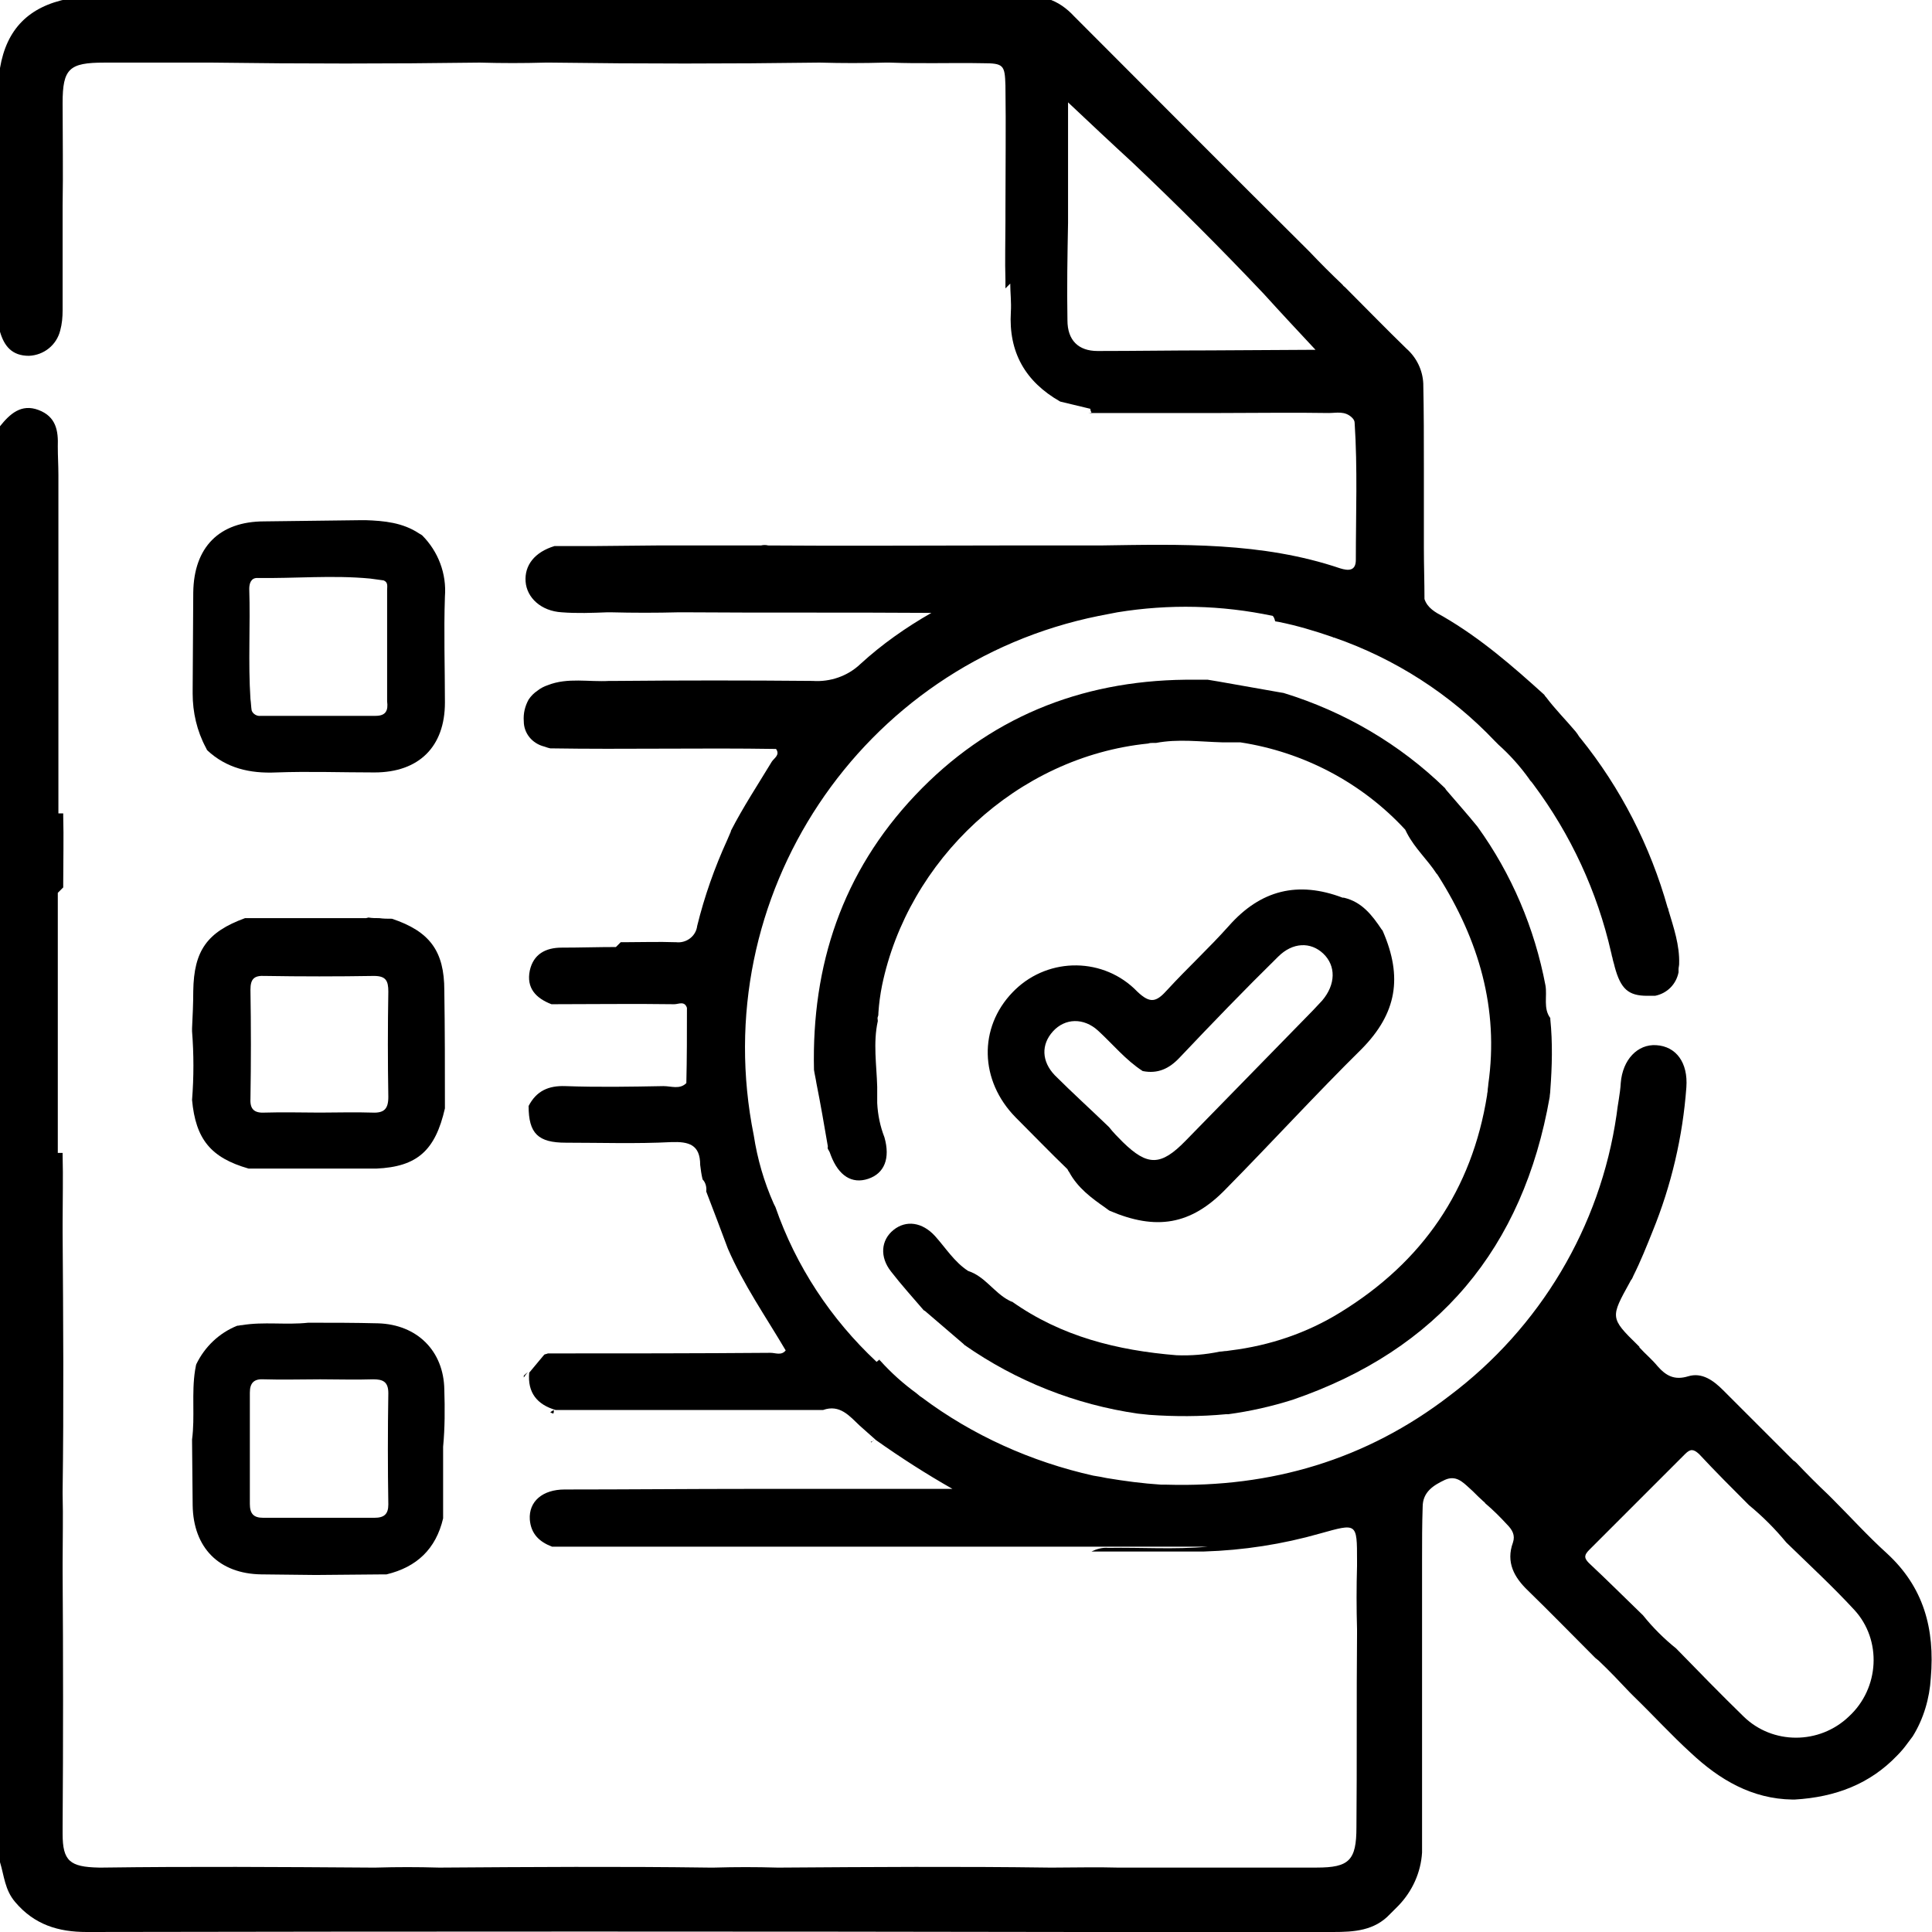 <?xml version="1.0" encoding="utf-8"?>
<!-- Generator: Adobe Illustrator 24.1.1, SVG Export Plug-In . SVG Version: 6.00 Build 0)  -->
<svg version="1.1" id="Layer_1" xmlns="http://www.w3.org/2000/svg" xmlns:xlink="http://www.w3.org/1999/xlink" x="0px" y="0px"
	 viewBox="0 0 320.9 320.9" style="enable-background:new 0 0 320.9 320.9;" xml:space="preserve">
<g id="Layer_2_1_">
	<g id="Layer_1-2">
		<path d="M144.6,239.5c0.1,0,0.1,0.1,0.1,0.1l0.5-0.5C145.1,239.3,144.9,239.4,144.6,239.5z M313.4,258c-3.2-2.9-6-6-9-9l-0.3-0.3
			l-0.4-0.4c-1.8-1.7-3.6-3.5-5.3-5.3c-0.1-0.1-0.3-0.3-0.5-0.4l-0.1-0.1c-3.9-3.9-7.8-7.8-11.6-11.6c-1.6-1.6-3.5-3-5.8-2.3
			s-3.7-0.1-5.1-1.7c-0.9-1.1-2-2-3-3.1v-0.1c-0.1-0.1-0.2-0.2-0.3-0.3c-4.6-4.5-4.5-4.6-1.3-10.4v0c0.1-0.2,0.2-0.4,0.3-0.5
			s0.2-0.4,0.3-0.6c1.2-2.4,2.2-4.9,3.2-7.4c3.1-7.6,5-15.7,5.6-23.9c0.3-4.1-1.7-6.8-5-7c-3.1-0.2-5.6,2.4-5.9,6.3
			c-0.1,1.8-0.5,3.5-0.7,5.3c-2.7,18.6-12.7,35.3-27.7,46.6c-13.9,10.7-29.7,15.3-47,14.8h-0.7h-0.2c-3.1-0.2-6.1-0.6-9.1-1.1
			l-1-0.2l-1.2-0.2c-10.3-2.3-20.1-6.7-28.5-13l-0.3-0.2l-0.6-0.5c-2.2-1.6-4.2-3.4-6-5.4c-0.1,0-0.1-0.1-0.1-0.2l-0.5,0.4
			c-7.6-7.1-13.4-15.9-16.8-25.7c-0.1-0.2-0.2-0.4-0.3-0.6c-1.6-3.6-2.7-7.4-3.3-11.3c-8-39.7,17.7-78.3,57.3-86.3
			c1-0.2,2.1-0.4,3.1-0.6c8.6-1.4,17.3-1.2,25.8,0.6c0.2,0.2,0.3,0.5,0.4,0.9l0.6,0.1c3,0.6,6,1.5,8.9,2.5l0,0l0.2,0.1l0,0h0.1
			c10.1,3.5,19.3,9.4,26.7,17.2l0.1,0.1l0.5,0.5c1.9,1.7,3.6,3.6,5.1,5.7c0.1,0.2,0.3,0.4,0.4,0.5s0.2,0.3,0.3,0.4
			c6.2,8.3,10.6,17.8,12.9,27.9c0.1,0.3,0.1,0.6,0.2,0.8c0.1,0.6,0.3,1.1,0.4,1.6l0,0c1,3.7,2.3,4.8,5.4,4.8h0.8h0.5
			c2-0.4,3.5-1.9,3.9-3.9c0-0.2,0-0.3,0-0.5c0-0.3,0.1-0.6,0.1-0.9c0.1-3.1-0.9-6-1.8-9l0,0c0-0.1,0-0.2-0.1-0.3
			c-2.9-10.3-7.8-19.9-14.5-28.2c-0.2-0.2-0.3-0.4-0.5-0.7l-0.3-0.4c-1.6-1.9-3.4-3.7-4.9-5.7c-0.1-0.1-0.2-0.2-0.3-0.4l0,0
			c-5.3-4.8-10.6-9.4-16.8-13c-1.3-0.7-2.6-1.4-3.1-2.9c0-2.8-0.1-5.7-0.1-8.5c0-0.4,0-0.9,0-1.3c0-3.8,0-7.6,0-11.4v-0.6
			c0-4.7,0-9.3-0.1-14c-0.1-2.2-1.1-4.3-2.8-5.8c-3.4-3.3-6.7-6.7-10-10l-0.2-0.2c-0.1-0.1-0.3-0.2-0.4-0.4
			c-1.9-1.8-3.7-3.6-5.5-5.5l-0.4-0.4l-0.1-0.1c-12.9-12.8-25.7-25.7-38.6-38.6c-1.2-1.3-2.7-2.4-4.4-2.9H11.3
			C4.8,1.1,1.1,4.8,0,11.3v43.8c0.7,2.4,2,4,4.8,4c2.5-0.1,4.6-1.8,5.2-4.2c0.3-1.1,0.4-2.2,0.4-3.4c0-5.3,0-10.6,0-15.9
			c0-0.2,0-0.5,0-0.7v-0.7c0.1-5.7,0-11.4,0-17.1s1.1-6.7,6.9-6.7s11.3,0,17,0h1.1c14.7,0.2,29.3,0.2,44,0h0.4
			c3.6,0.1,7.1,0.1,10.7,0h1.2c14.7,0.2,29.4,0.2,44.1,0h0.5c3.5,0.1,7.1,0.1,10.6,0h1c5.1,0.2,10.2,0,15.3,0.1
			c3.5,0,3.7,0.3,3.8,3.7c0.1,7,0,13.9,0,20.9v0.8c0,0.3,0,0.5,0,0.8l0,0c0,3.3-0.1,6.6,0,9.9c0,0.2,0,0.3,0,0.5c0,0.3,0,0.5,0,0.8
			l0.8-0.8c0,1.5,0.2,3.1,0.1,4.7c-0.4,6.7,2.4,11.6,8.2,14.9l5,1.2c0,0.2,0.1,0.5,0.2,0.6c-0.2,0.1-0.4,0.1-0.5,0.1
			c0.2,0,0.5,0,0.7,0l0,0c0.1,0,0.1,0,0.2,0h0.5c1.3,0,2.6,0,3.9,0h0.7h2.6l0,0c3.9,0,7.8,0,11.7,0h1.6c6,0,12-0.1,18,0
			c1.3,0,2.7-0.4,3.9,0.8c0.2,0.2,0.4,0.5,0.4,0.8c0.5,7.6,0.2,15.2,0.2,22.8c0,1.9-1.3,1.8-2.6,1.4c-13-4.4-26.5-4-39.9-3.8h-2.1
			c-4.1,0-8.1,0-12.2,0h-1.8l0,0h-0.5c-12.8,0-25.7,0.1-38.5,0c-0.4-0.1-0.8-0.1-1.2,0h-1.6l0,0c-0.2,0-0.4,0-0.7,0
			c-3.8,0-7.6,0-11.3,0l0,0c-1.3,0-2.6,0-3.8,0l-10.4,0.1h-3.4h-3.1c-3.3,1-5,3.2-4.8,5.9s2.6,4.9,6,5.1c2.5,0.2,5.1,0.1,7.6,0h0.5
			c3.8,0.1,7.6,0.1,11.4,0h0.5c13.6,0.1,27.1,0,41.4,0.1c-4.2,2.4-8.2,5.2-11.8,8.5c-2.1,2-5,3-7.9,2.8c-10.9-0.1-21.7-0.1-32.6,0
			h-1.2c-3.4,0.2-6.9-0.6-10.2,0.7c-0.6,0.2-1.2,0.5-1.7,0.9c-0.6,0.4-1.1,0.9-1.5,1.5l0,0c-0.6,1.1-0.9,2.3-0.8,3.6
			c0,2,1.4,3.7,3.4,4.2l0.6,0.2l0.4,0.1c12.5,0.2,25-0.1,37.5,0.1c0.7,1-0.3,1.5-0.7,2.1c-2.3,3.8-4.8,7.6-6.8,11.5v0.1l-0.6,1.4
			l0,0c-2.1,4.6-3.8,9.4-5,14.3c-0.2,1.7-1.8,2.9-3.5,2.7h-0.1c-2.8-0.1-5.7,0-8.5,0l0,0h-0.6l-0.8,0.8c-3,0-6,0.1-9,0.1
			c-2.7,0-4.7,1.1-5.3,3.8c-0.6,2.9,1,4.6,3.6,5.6c6.8,0,13.6-0.1,20.4,0c0.7,0,1.7-0.6,2.1,0.6c0,4.2,0,8.4-0.1,12.5
			c-1.1,1.1-2.5,0.5-3.8,0.5c-5.4,0.1-10.8,0.2-16.3,0c-2.8-0.1-4.8,0.8-6.1,3.3c0,4.6,1.6,6.1,6.2,6.1c5.8,0,11.7,0.2,17.5-0.1
			c2.9-0.1,4.8,0.4,4.8,3.8c0.1,0.8,0.2,1.6,0.4,2.4c0.5,0.5,0.7,1.3,0.6,2c1.2,3.1,2.4,6.3,3.6,9.5c2.6,6,6.3,11.3,9.6,16.9
			c-0.7,0.9-1.7,0.4-2.5,0.4c-12.3,0.1-24.7,0.1-37,0.1c-0.2,0.1-0.4,0.1-0.6,0.2l-2.5,3c-0.3,3.3,1.3,5.3,4.4,6.2h44.4
			c2.8-1,4.4,1,6.1,2.6c0.9,0.8,1.8,1.6,2.7,2.4c4.1,2.9,8.3,5.6,12.7,8.1h-33.3c-10.4,0-20.8,0.1-31.1,0.1c-3.7,0-6,2-5.8,5
			c0.2,2.4,1.6,3.7,3.7,4.5h108.9c-5.5,0.5-11,0.1-16.5,0.2c-1-0.1-2,0.2-2.8,0.6h2.8c5.3,0,10.6,0,15.9,0c6.5-0.2,13-1.2,19.3-3
			c6.1-1.7,6.1-1.8,6.1,4.5v0.1c0,0.3,0,0.5,0,0.8c-0.1,3.5-0.1,7,0,10.5v0.1c0,0.2,0,0.5,0,0.7c-0.1,10.7,0,21.4-0.1,32.1
			c0,5.5-1.2,6.7-6.6,6.7c-10.8,0-21.5,0-32.3,0h-0.9c-3.4-0.1-6.8,0-10.2,0h-1.2c-14.7-0.2-29.4-0.1-44.1,0h-1
			c-3.4-0.1-6.9-0.1-10.3,0h-1.1c-14.7-0.2-29.4-0.1-44.1,0h-0.7c-3.4-0.1-6.9-0.1-10.3,0h-1.2c-14.7-0.1-29.4-0.2-44.2,0h-0.7
			c-4.8-0.1-6-1.1-6-5.6c0-0.1,0-0.3,0-0.4s0-0.5,0-0.8c0.1-14.1,0.1-28.2,0-42.3v-1.6c0-3.8,0.1-7.5,0-11.3l0,0v-0.5
			c0.2-14.3,0.1-28.7,0-43c0-0.3,0-0.6,0-0.9v-0.7c0-3.8,0.1-7.5,0-11.2c0-0.1,0-0.3,0-0.4c-0.3,0-0.5,0-0.8,0v-43.2l0.9-0.9v-0.7
			c0-3.8,0.1-7.5,0-11.2c0-0.1,0-0.3,0-0.4c-0.3,0-0.5,0-0.8,0V78.9c0-1.6-0.1-3.1-0.1-4.7c0.1-2.7-0.3-5-3.2-6.1S1.6,68.8,0,70.8
			v238.5c0.7,2.3,0.8,4.6,2.5,6.6c3.2,3.8,7.2,5,11.9,5c55.1-0.1,110.3-0.1,165.4,0h41.6c3.5,0,6.9-0.2,9.5-3l0.7-0.7
			c0.2-0.2,0.5-0.5,0.7-0.7c2.3-2.4,3.7-5.5,3.9-8.8c0-1.3,0-2.6,0-4v-0.1c0-14,0-28.1,0-42.1c0-0.5,0-1,0-1.6V259
			c0-2.9,0-5.8,0.1-8.7c0-2.5,1.8-3.6,3.7-4.5c1.8-0.8,2.9,0.3,4.1,1.4c0.7,0.6,1.3,1.3,2,1.9c0.1,0.1,0.1,0.1,0.2,0.2
			c0.1,0.1,0.3,0.2,0.4,0.4c1.3,1.1,2.5,2.3,3.6,3.5c0.9,0.9,1.4,1.8,1,3c-1.2,3.3,0.2,5.8,2.5,8c3.7,3.6,7.3,7.3,11,11
			c0.1,0.1,0.1,0.1,0.2,0.2l0.5,0.4c1.8,1.7,3.5,3.5,5.2,5.3l0.5,0.5c0.1,0.1,0.1,0.1,0.2,0.2c3.2,3.1,6.2,6.4,9.5,9.4
			c4.7,4.4,10.1,7.6,16.8,7.7h0.4c6.8-0.4,12.5-2.6,17-7.3c0.6-0.6,1.2-1.3,1.7-2c0.3-0.4,0.6-0.8,0.9-1.2c1.8-2.9,2.8-6.3,3-9.7
			C321.4,270.5,319.5,263.6,313.4,258z M201,58.2c-6.3,0-12.5,0.1-18.7,0.1c-3.2,0-5-1.8-5-5.1c-0.1-5.4,0-10.8,0.1-16.2V17
			c3.4,3.2,7,6.6,10.6,9.9c7.5,7.1,14.8,14.4,21.9,21.9c2.9,3.2,5.8,6.3,8.6,9.3L201,58.2z M307.1,285.1c-4.9,4.7-12.7,4.7-17.5,0
			c-3.8-3.7-7.5-7.5-11.2-11.3c-2-1.6-3.9-3.5-5.5-5.5c-3-2.9-5.9-5.8-9-8.7c-0.9-0.9-0.7-1.4,0.1-2.2c5.3-5.3,10.6-10.6,15.9-15.9
			c0.9-0.9,1.4-0.8,2.3,0c2.7,2.9,5.5,5.7,8.3,8.5c2.3,1.9,4.3,3.9,6.2,6.2c3.8,3.7,7.7,7.3,11.3,11.2
			C312.6,272.4,312.2,280.4,307.1,285.1L307.1,285.1z M91.4,234.6l0.5,0.2c0.1-0.2,0.1-0.4,0.1-0.6
			C91.8,234.3,91.6,234.4,91.4,234.6z M87,228.5c0,0.1,0,0.2,0,0.3c0.2-0.3,0.4-0.6,0.7-0.9C87.4,228.1,87.2,228.3,87,228.5z"/>
		<path d="M257.5,181.1c0,0.4-0.1,0.8-0.1,1.1c-4.4,25.1-18.5,42-42.7,50.3c-3.5,1.1-7,1.9-10.7,2.4h-0.4c-4.2,0.4-8.5,0.4-12.7,0.1
			l0,0l-1.9-0.2c-10.4-1.5-20.2-5.4-28.8-11.4l-0.2-0.2c-2.1-1.8-4.2-3.6-6.3-5.4c-0.1-0.1-0.2-0.1-0.3-0.2
			c-1.8-2.1-3.7-4.2-5.4-6.4c-1.9-2.4-1.7-5.2,0.4-6.9s4.8-1.3,6.9,1c1.8,2,3.2,4.3,5.5,5.8l0,0c2.8,0.9,4.3,3.6,6.8,4.9l0.4,0.2
			h0.1c8.2,5.8,17.5,8.1,27.3,8.9c2.4,0.1,4.8-0.1,7.2-0.6c0.4,0,0.7-0.1,1.1-0.1l0.7-0.1c6.5-0.8,12.7-2.9,18.2-6.3
			c13.7-8.4,21.9-20.4,24.4-36.1l0,0c0-0.3,0.1-0.5,0.1-0.8s0.1-0.7,0.1-1c1.8-12.6-1.6-24-8.3-34.6l-0.2-0.3l-0.1-0.1
			c-1.5-2.3-3.6-4.2-4.9-6.7c-0.1-0.2-0.2-0.4-0.3-0.6c-7.2-7.8-16.9-12.9-27.4-14.5h-0.9c-0.7,0-1.4,0-2.1,0
			c-3.7-0.1-7.3-0.6-11,0.1h-0.6c-0.2,0-0.4,0-0.7,0.1c-21.8,2.2-39.9,19.4-44.2,40.2c-0.3,1.5-0.5,3-0.6,4.5c0,0.2,0,0.5-0.1,0.7
			s0,0.4,0,0.7c-0.8,3.6-0.2,7.3-0.1,10.9l0,0c0,0.7,0,1.3,0,2c0,0.2,0,0.4,0,0.6v0.1c0.1,2,0.5,3.9,1.2,5.7c1,3.5,0,6-2.7,6.9
			s-4.9-0.5-6.2-3.9c-0.1-0.3-0.2-0.6-0.4-0.9s-0.1-0.4-0.1-0.6c-0.6-3.5-1.2-7-1.9-10.5l0,0c-0.1-0.7-0.3-1.5-0.4-2.2
			c-0.4-17.4,4.7-32.8,16.8-45.6s27.3-19,44.9-19.2c1.3,0,2.5,0,3.7,0l1.8,0.3l0,0l10.2,1.8l0.6,0.1c10.1,3.1,19.3,8.5,26.8,15.8
			l0.2,0.3c1.7,2,3.5,4,5.2,6.1l0,0c5.7,7.9,9.5,16.9,11.3,26.4c0.3,1.8-0.4,3.8,0.8,5.4v0.2C257.9,173.2,257.8,177.1,257.5,181.1z"
			/>
		<path d="M73.9,99.1c0.3-3.8-1.1-7.5-3.8-10.2l-0.5-0.3c-2.7-1.8-5.8-2.1-8.9-2.2h-0.6l-16.2,0.2c-7.5,0-11.7,4.3-11.8,11.8
			L32,114.6c0,0.2,0,0.4,0,0.6c0,3.1,0.7,6.2,2.2,9l0.2,0.4c3.2,3,7.1,3.9,11.5,3.7c5.4-0.2,10.8,0,16.3,0c7.4,0,11.7-4.3,11.7-11.6
			C73.9,110.8,73.7,105,73.9,99.1z M62.4,118.9c-6.4,0-12.7,0-19.1,0c-0.6,0.1-1.3-0.3-1.5-0.9c-0.1-0.6-0.1-1.2-0.2-1.9
			c-0.4-6.1,0-12.2-0.2-18.3c0-0.9,0.3-1.8,1.3-1.8c6.3,0.1,12.5-0.5,18.8,0.1c0.7,0.1,1.5,0.2,2.2,0.3c0.8,0.3,0.6,1,0.6,1.6
			c0,6.2,0,12.3,0,18.5C64.5,118,64.1,118.9,62.4,118.9z"/>
		<path d="M73.8,164.5c0-6.5-2.4-9.8-8.7-11.9c-0.7,0-1.4,0-2.1-0.1l0,0c-0.6,0-1.2,0-1.8-0.1l-0.4,0.1H40.7
			c-6.3,2.3-8.5,5.4-8.6,12.1c0,2.1-0.1,4.1-0.2,6.2c0,0.2,0,0.3,0,0.5c0.3,3.8,0.3,7.6,0,11.4l0,0c0.6,6.5,3.1,9.6,9.4,11.4h20
			c0.4,0,0.8,0,1.2,0l0,0c6.8-0.3,9.8-3,11.4-10c0,0,0,0,0-0.1C73.9,177.5,73.9,171,73.8,164.5z M61.8,184.8c-2.9-0.1-5.8,0-8.7,0
			s-6-0.1-9.1,0c-1.7,0.1-2.5-0.5-2.4-2.3c0.1-6,0.1-12.1,0-18.1c0-1.8,0.6-2.4,2.4-2.3c6,0.1,12.1,0.1,18.1,0c2,0,2.4,0.8,2.4,2.6
			c-0.1,5.8-0.1,11.7,0,17.5C64.5,184.2,63.8,184.9,61.8,184.8z"/>
		<path d="M73.8,230.8c-0.1-6.4-4.5-10.8-11-11c-3.8-0.1-7.7-0.1-11.5-0.1h-0.1c-3.7,0.4-7.4-0.2-11,0.4c-0.3,0-0.5,0.1-0.8,0.1
			c-3,1.2-5.4,3.5-6.8,6.4c-0.1,0.3-0.1,0.6-0.2,1c-0.6,3.8,0,7.7-0.5,11.5v0.2L32,250c0.1,7.1,4.4,11.4,11.4,11.5l9,0.1h0.1
			l11.3-0.1h0.4c5-1.2,8.2-4.2,9.4-9.3v-0.5c0-3.7,0-7.5,0-11.2v-0.2C73.9,237.2,73.9,234,73.8,230.8z M64.5,249.9
			c0,1.6-0.7,2.2-2.3,2.2c-6.2,0-12.3,0-18.5,0c-1.6,0-2.2-0.7-2.2-2.3c0-6.2,0-12.3,0-18.5c0-1.6,0.7-2.3,2.3-2.2
			c3.1,0.1,6.3,0,9.4,0c2.9,0,5.8,0.1,8.8,0c1.6,0,2.5,0.4,2.5,2.3C64.4,237.6,64.4,243.8,64.5,249.9z"/>
		<path d="M229.7,154.7l-0.1-0.2l-0.1-0.1c-1.6-2.4-3.3-4.6-6.3-5.3H223c-7.4-2.8-13.6-1.3-18.9,4.7c-3.3,3.7-6.9,7-10.2,10.6
			c-1.8,2-2.8,2.4-5,0.3c-5.5-5.7-14.6-5.8-20.3-0.3c-0.1,0.1-0.3,0.3-0.4,0.4c-5.7,5.9-5.5,14.7,0.5,20.8c2.9,2.9,5.7,5.8,8.6,8.6
			c0.1,0.2,0.2,0.4,0.3,0.5c1.4,2.6,3.7,4.3,6,5.9l0.4,0.3l0.3,0.2c7.7,3.3,13.5,2.4,19.3-3.6c7.6-7.7,14.9-15.7,22.6-23.3
			C232,168.3,233,162.3,229.7,154.7z M219.6,166.2c-0.5,0.5-1,1.1-1.5,1.6l-21.2,21.7c-4.1,4.2-6.3,4.2-10.4,0.2
			c-0.8-0.8-1.6-1.6-2.3-2.5c-3-2.9-6.1-5.7-9-8.6c-2.2-2.3-2.3-5.1-0.3-7.3s5.1-2.3,7.5-0.1s4.6,4.9,7.4,6.7
			c2.5,0.5,4.4-0.4,6.1-2.2c5.4-5.7,10.8-11.3,16.4-16.8c2.4-2.4,5.4-2.5,7.5-0.5S221.9,163.5,219.6,166.2z"/>
	</g>
</g>
</svg>
